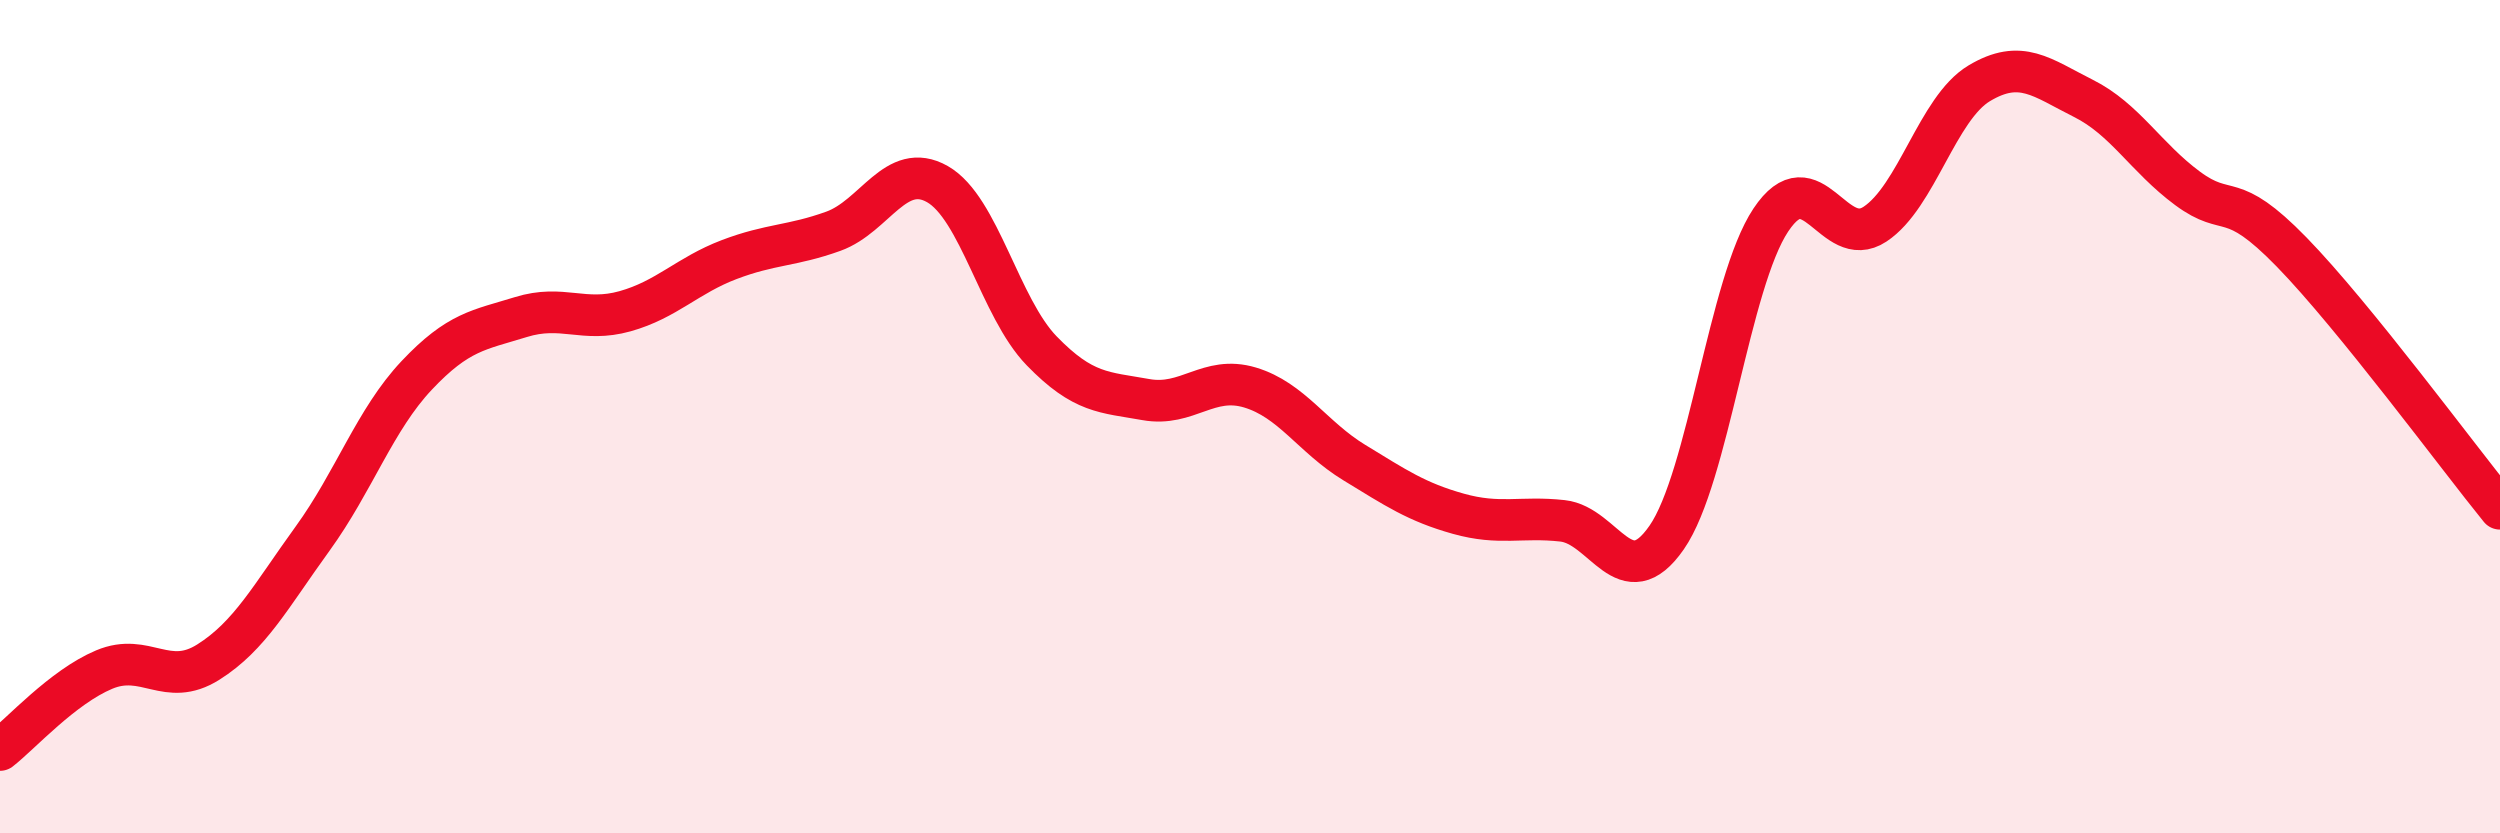 
    <svg width="60" height="20" viewBox="0 0 60 20" xmlns="http://www.w3.org/2000/svg">
      <path
        d="M 0,18 C 0.5,17.61 1.5,16.49 2.5,16.07 C 3.5,15.65 4,16.52 5,15.89 C 6,15.26 6.5,14.31 7.5,12.93 C 8.5,11.55 9,10.07 10,9.01 C 11,7.95 11.5,7.92 12.5,7.61 C 13.5,7.3 14,7.75 15,7.47 C 16,7.19 16.5,6.61 17.5,6.23 C 18.5,5.85 19,5.91 20,5.55 C 21,5.19 21.5,3.85 22.5,4.42 C 23.5,4.99 24,7.39 25,8.42 C 26,9.45 26.5,9.41 27.5,9.59 C 28.5,9.77 29,9 30,9.3 C 31,9.6 31.5,10.49 32.5,11.1 C 33.5,11.71 34,12.05 35,12.33 C 36,12.61 36.5,12.39 37.5,12.5 C 38.5,12.61 39,14.34 40,12.9 C 41,11.46 41.5,6.78 42.5,5.28 C 43.5,3.78 44,6.04 45,5.38 C 46,4.72 46.5,2.6 47.5,2 C 48.5,1.4 49,1.86 50,2.36 C 51,2.86 51.5,3.78 52.5,4.52 C 53.5,5.26 53.5,4.51 55,6.05 C 56.5,7.59 59,10.98 60,12.21L60 20L0 20Z"
        fill="#EB0A25"
        opacity="0.1"
        stroke-linecap="round"
        stroke-linejoin="round"
      />
      <path
        d="M 0,18 C 0.5,17.61 1.5,16.49 2.5,16.07 C 3.5,15.65 4,16.52 5,15.89 C 6,15.26 6.5,14.31 7.5,12.93 C 8.5,11.55 9,10.07 10,9.01 C 11,7.95 11.5,7.92 12.5,7.61 C 13.5,7.3 14,7.75 15,7.47 C 16,7.19 16.5,6.61 17.5,6.23 C 18.5,5.85 19,5.91 20,5.55 C 21,5.19 21.5,3.85 22.5,4.42 C 23.5,4.99 24,7.39 25,8.42 C 26,9.45 26.5,9.41 27.5,9.59 C 28.5,9.77 29,9 30,9.3 C 31,9.6 31.5,10.49 32.5,11.1 C 33.5,11.71 34,12.05 35,12.33 C 36,12.61 36.5,12.39 37.5,12.5 C 38.5,12.61 39,14.34 40,12.9 C 41,11.46 41.5,6.78 42.5,5.28 C 43.5,3.78 44,6.04 45,5.38 C 46,4.72 46.5,2.6 47.5,2 C 48.5,1.4 49,1.86 50,2.36 C 51,2.86 51.5,3.78 52.5,4.52 C 53.5,5.26 53.5,4.51 55,6.05 C 56.5,7.59 59,10.98 60,12.21"
        stroke="#EB0A25"
        stroke-width="1"
        fill="none"
        stroke-linecap="round"
        stroke-linejoin="round"
      />
    </svg>
  